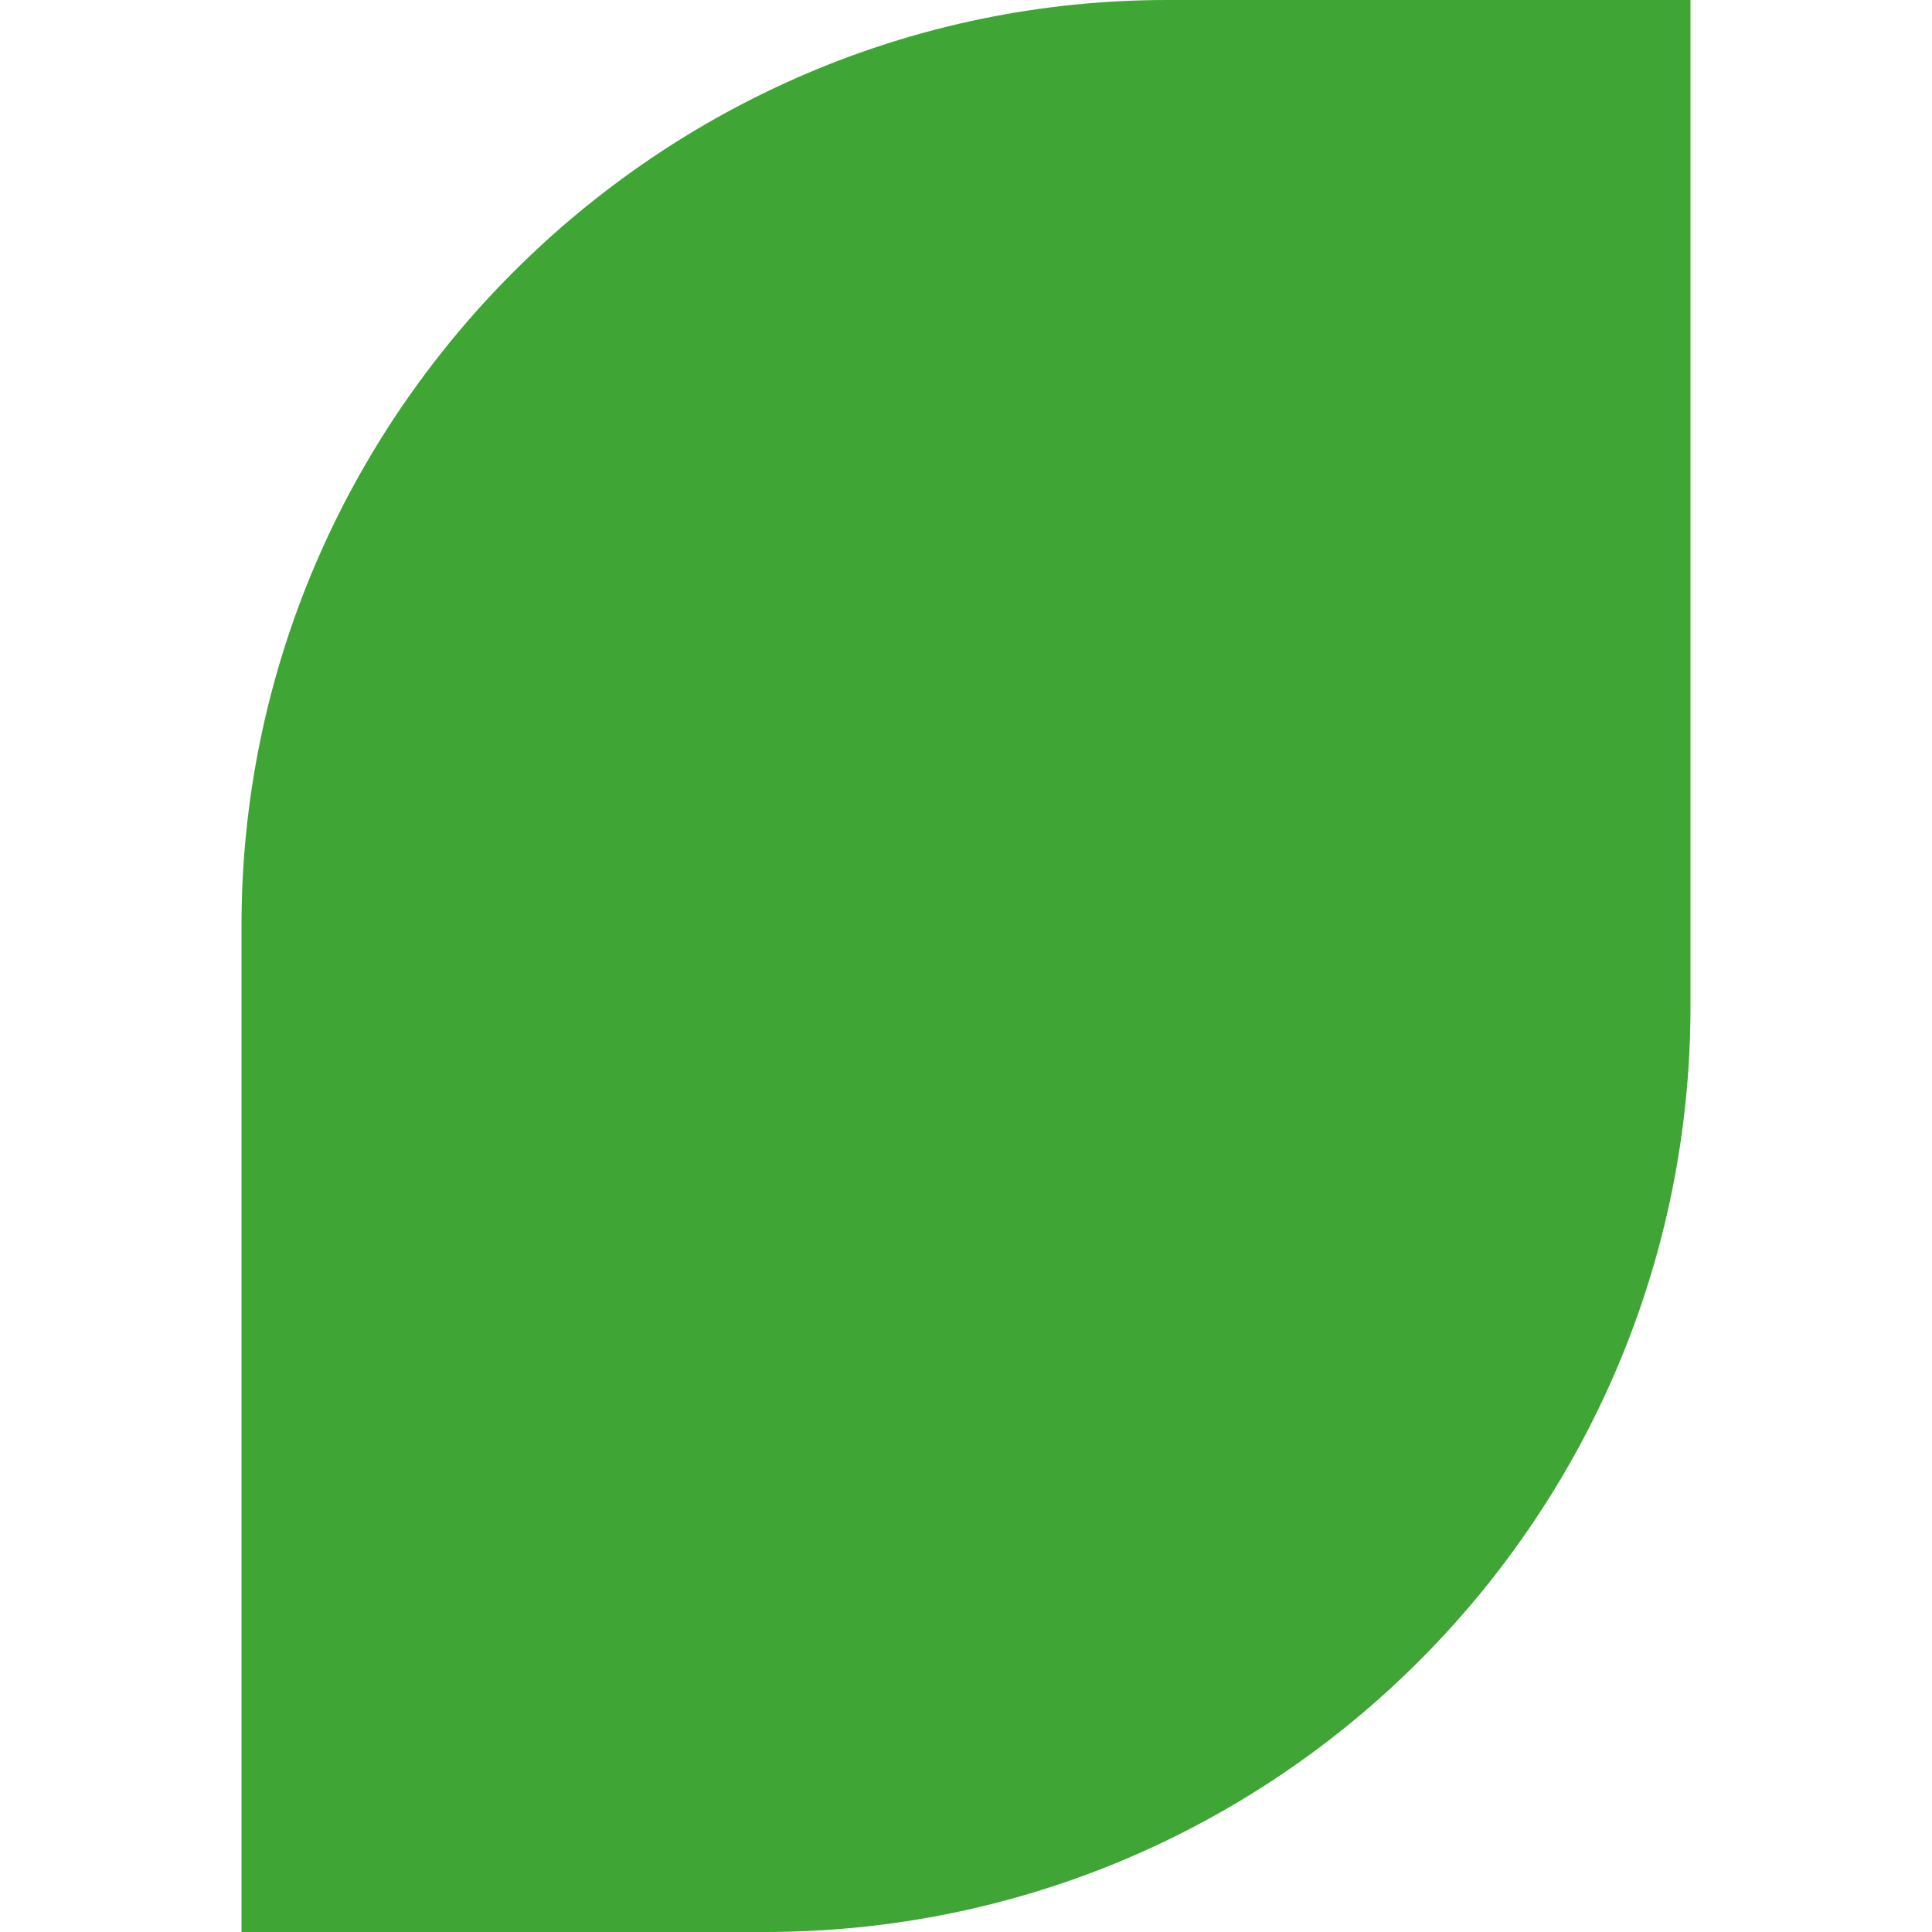 <?xml version="1.0" encoding="UTF-8"?>
<svg id="Ebene_2" xmlns="http://www.w3.org/2000/svg" version="1.1" viewBox="0 0 96 96">
  <!-- Generator: Adobe Illustrator 29.2.0, SVG Export Plug-In . SVG Version: 2.1.0 Build 108)  -->
  <path d="M12,46v50h26c25.5,0,46-20.7,46-46V0h-26C32.7,0,12,20.7,12,46Z" fill="#3fa535"/>
</svg>